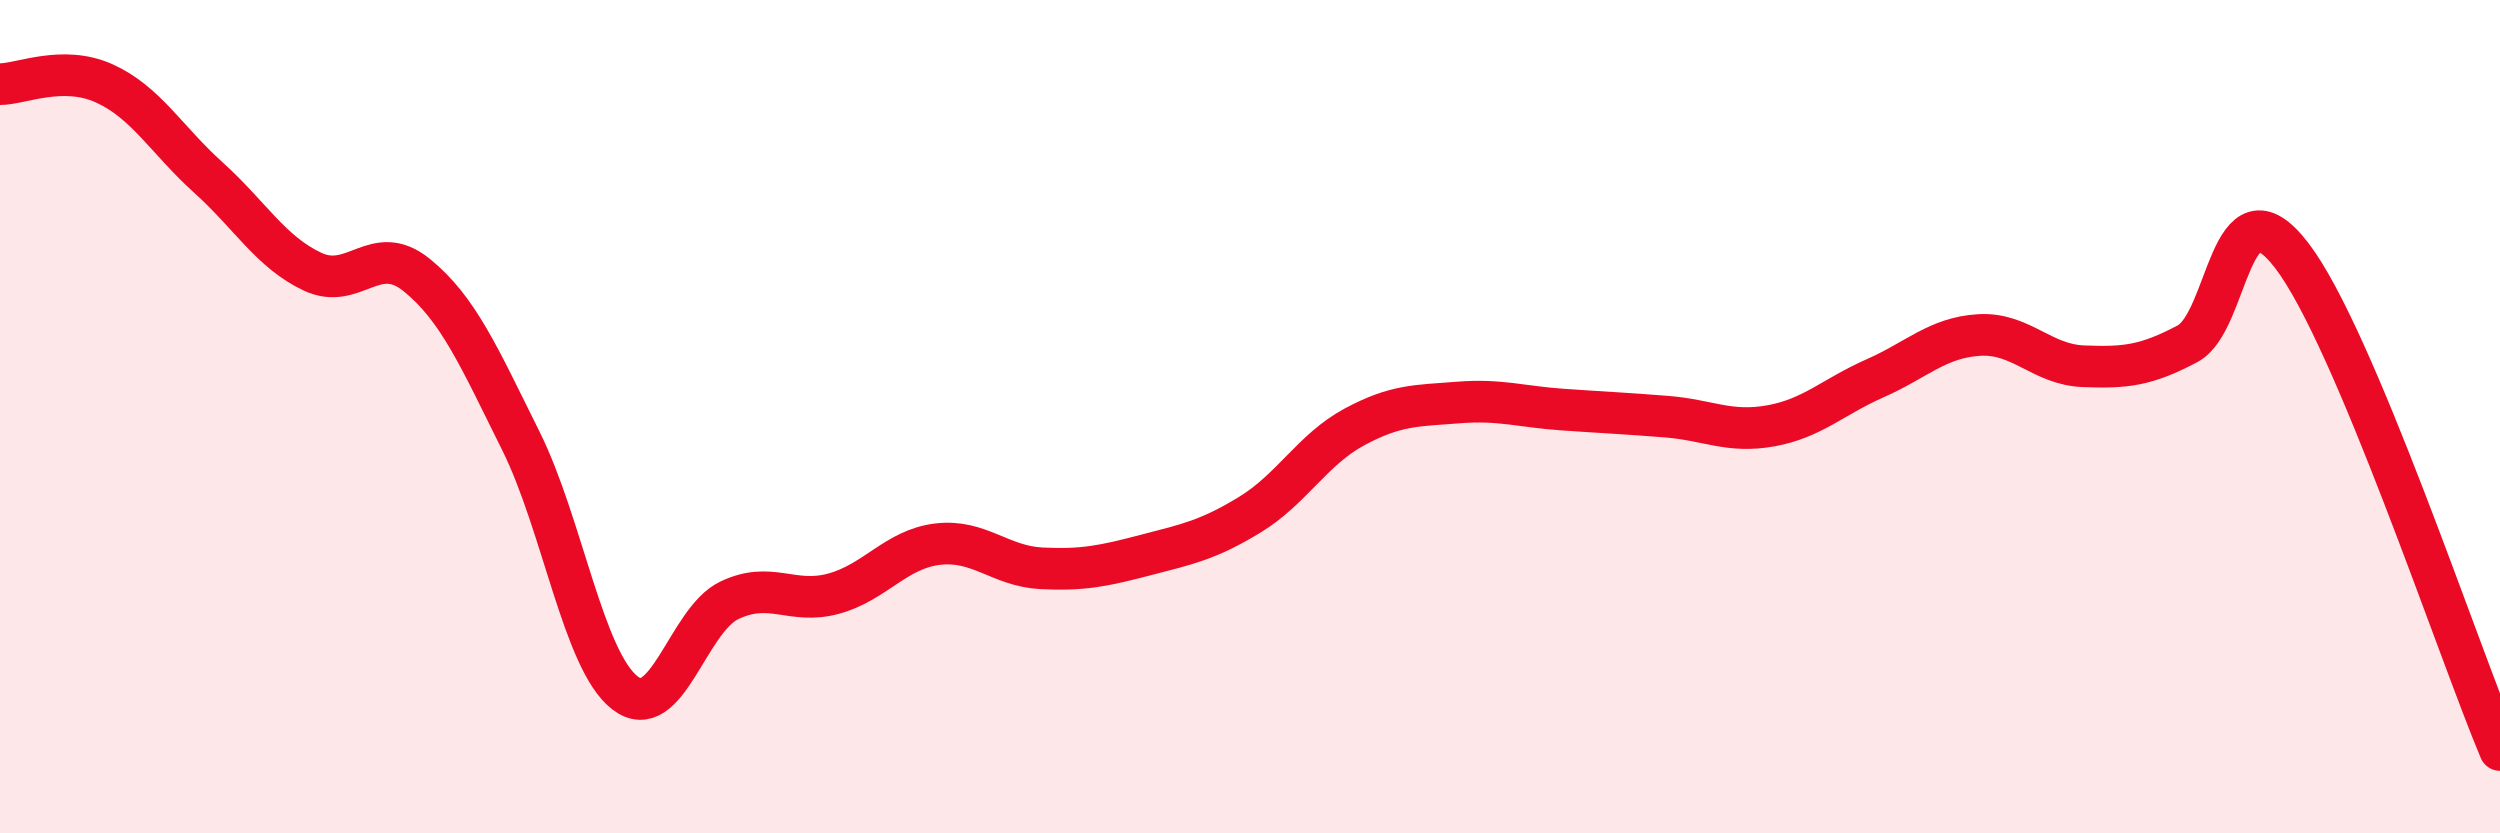 
    <svg width="60" height="20" viewBox="0 0 60 20" xmlns="http://www.w3.org/2000/svg">
      <path
        d="M 0,2.02 C 0.5,2.02 1.5,1.55 2.5,2 C 3.5,2.45 4,3.36 5,4.26 C 6,5.16 6.5,6.05 7.5,6.52 C 8.5,6.99 9,5.79 10,6.6 C 11,7.41 11.5,8.57 12.5,10.58 C 13.5,12.59 14,15.86 15,16.63 C 16,17.4 16.5,14.89 17.5,14.41 C 18.5,13.93 19,14.52 20,14.25 C 21,13.98 21.5,13.18 22.5,13.06 C 23.5,12.94 24,13.59 25,13.64 C 26,13.69 26.5,13.58 27.5,13.32 C 28.5,13.06 29,12.96 30,12.35 C 31,11.74 31.5,10.79 32.5,10.25 C 33.5,9.71 34,9.74 35,9.66 C 36,9.58 36.5,9.76 37.5,9.83 C 38.5,9.9 39,9.92 40,10 C 41,10.08 41.5,10.4 42.5,10.22 C 43.5,10.04 44,9.52 45,9.08 C 46,8.64 46.5,8.1 47.5,8.04 C 48.5,7.98 49,8.75 50,8.79 C 51,8.83 51.5,8.78 52.5,8.25 C 53.5,7.72 53.5,4.18 55,6.13 C 56.5,8.08 59,15.63 60,18L60 20L0 20Z"
        fill="#EB0A25"
        opacity="0.1"
        stroke-linecap="round"
        stroke-linejoin="round"
      />
      <path
        d="M 0,2.02 C 0.5,2.02 1.5,1.55 2.5,2 C 3.5,2.45 4,3.36 5,4.26 C 6,5.16 6.5,6.05 7.5,6.52 C 8.5,6.99 9,5.79 10,6.6 C 11,7.41 11.5,8.57 12.5,10.58 C 13.5,12.59 14,15.86 15,16.63 C 16,17.4 16.5,14.89 17.5,14.41 C 18.5,13.93 19,14.52 20,14.25 C 21,13.98 21.5,13.18 22.5,13.06 C 23.5,12.94 24,13.59 25,13.64 C 26,13.69 26.5,13.58 27.5,13.32 C 28.5,13.06 29,12.96 30,12.35 C 31,11.74 31.5,10.79 32.5,10.25 C 33.5,9.71 34,9.74 35,9.66 C 36,9.58 36.5,9.76 37.5,9.83 C 38.5,9.9 39,9.92 40,10 C 41,10.08 41.5,10.4 42.5,10.22 C 43.5,10.04 44,9.52 45,9.08 C 46,8.64 46.5,8.1 47.5,8.04 C 48.5,7.98 49,8.75 50,8.79 C 51,8.83 51.5,8.78 52.5,8.25 C 53.5,7.72 53.5,4.18 55,6.13 C 56.5,8.08 59,15.63 60,18"
        stroke="#EB0A25"
        stroke-width="1"
        fill="none"
        stroke-linecap="round"
        stroke-linejoin="round"
      />
    </svg>
  